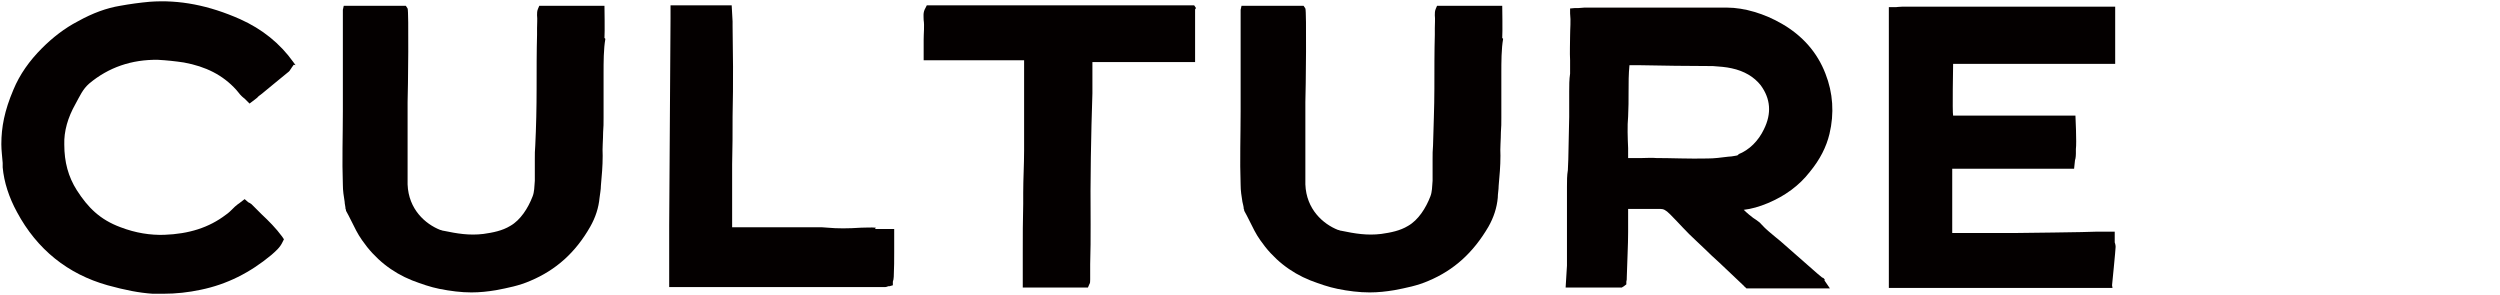 <?xml version="1.0" encoding="UTF-8"?>
<svg id="_レイヤー_1" data-name="レイヤー 1" xmlns="http://www.w3.org/2000/svg" viewBox="0 0 56 6.6">
  <defs>
    <style>
      .cls-1 {
        fill: #040000;
      }
    </style>
  </defs>
  <path class="cls-1" d="m6.58,1.45l-.05.07s-.01.02-.02.03c-.01.02-.03.05-.06.07-.18.15-.37.3-.56.46l-.05.04s-.06.04-.08.07h0s-.17.13-.17.13l-.11-.11s-.04-.03-.06-.05c-.03-.03-.06-.06-.08-.09-.02-.02-.03-.04-.05-.06-.3-.33-.68-.52-1.17-.61-.2-.03-.39-.05-.58-.06-.59-.01-1.11.17-1.54.53-.15.13-.21.28-.31.46-.17.3-.26.61-.25.91,0,.39.09.72.28,1.02.25.39.52.66.98.83.34.13.67.18.98.17.55-.02,1-.16,1.38-.45.06-.04.11-.09.16-.14.03-.03.06-.06.09-.08.01-.01.02-.02.04-.03l.13-.1.08.07s.07.03.1.07c.07.07.14.14.2.2.16.15.32.31.46.5l.04.06-.03.06c-.06.13-.16.21-.25.29h0c-.48.4-1,.66-1.58.78-.28.06-.56.09-.84.09-.08,0-.16,0-.24,0-.3-.02-.61-.08-1.01-.19-.89-.25-1.58-.8-2.03-1.64-.18-.33-.29-.67-.32-1,0-.03,0-.07,0-.1-.01-.14-.03-.28-.03-.42,0-.38.07-.75.27-1.22.14-.34.36-.65.64-.93.24-.24.51-.45.8-.6.34-.19.65-.3.95-.35.22-.04.44-.07.66-.09.67-.05,1.33.08,2.03.39.49.22.89.54,1.19.96l.05.07Z"/>
  <path class="cls-1" d="m13.56.87c-.04.23-.04.52-.04.77,0,.1,0,.2,0,.29,0,.11,0,.23,0,.34,0,.12,0,.25,0,.37,0,.11,0,.22-.01.32,0,.17-.02.35-.01.53,0,.23-.02.45-.04.67,0,.09-.02.18-.03.27-.02.22-.09.44-.21.65-.33.58-.77.97-1.34,1.21-.25.11-.51.16-.77.21-.18.03-.36.05-.55.05-.23,0-.47-.03-.72-.08-.2-.04-.4-.11-.61-.19-.45-.18-.83-.48-1.12-.9-.1-.14-.17-.29-.24-.43-.04-.08-.08-.16-.12-.23v-.02s-.01-.02-.01-.02c0-.05-.02-.11-.02-.16-.02-.12-.04-.25-.04-.38-.02-.55,0-1.11,0-1.65,0-.11,0-.23,0-.34,0-.23,0-.49,0-.76,0-.2,0-.44,0-.66,0-.13,0-.25,0-.37,0-.03,0-.07,0-.11,0,0,0-.02,0-.03l.02-.09h1.39l.04.06c.03.05.01,1.84,0,2.1,0,.1,0,.2,0,.31,0,.23,0,.47,0,.7,0,.27,0,.54,0,.83.02.56.4.89.73,1.02.02,0,.05.02.08.02.29.06.57.11.89.07.21-.03.42-.07.6-.18.23-.13.4-.4.5-.66.04-.1.04-.22.05-.35,0-.02,0-.05,0-.07,0-.07,0-.14,0-.2,0-.07,0-.14,0-.22,0-.1,0-.2.01-.3.02-.42.03-.85.03-1.27,0-.39,0-.87.01-1.21,0-.05,0-.1,0-.15,0-.1.01-.2,0-.29,0-.05,0-.09.02-.14l.03-.07h1.46s.01.6,0,.72Z"/>
  <path class="cls-1" d="m19.6,5.13h.43v.52h0c0,.17,0,.34-.01.55,0,.04-.01.08-.02.11,0,0,0,.02,0,.02v.06s-.07.02-.07.02c0,0-.01,0-.02,0-.02,0-.05.02-.08.02h-.04c-.17,0-.34,0-.51,0-.4,0-.79,0-1.19,0-.7,0-1.4,0-2.1,0-.19,0-.39,0-.58,0h0s-.02,0-.02,0c-.03,0-.06,0-.09,0,0,0-.01,0-.02,0h-.29s0-.3,0-.3v-.03c0-.07,0-.13,0-.2v-.85s.03-4.64.03-4.64c0-.02,0-.03,0-.05v-.24s.21,0,.21,0c.02,0,.03,0,.05,0,.06,0,.1,0,.16,0,.03,0,.07,0,.1,0,.17,0,.35,0,.52,0h.33s.02.35.02.36v.1c0,.3.01.61.01.91,0,.37,0,.75-.01,1.12,0,.35,0,.71-.01,1.07,0,.34,0,.69,0,1.03,0,.12,0,.25,0,.38,0,0,0,0,0,0,.26,0,.61,0,.95,0,.18,0,.36,0,.54,0,.13,0,.26,0,.39,0,.1,0,.18,0,.26.01.22.02.45.02.75,0,.11,0,.22-.01.33,0h0s0,0,0,0Z"/>
  <path class="cls-1" d="m26.77.21c0,.23,0,1.18,0,1.18h-.11c-.1,0-.24,0-.41,0-.55,0-1.41,0-1.78,0,0,.01,0,.02,0,.03,0,.1,0,.2,0,.29,0,.11,0,.27,0,.38-.03.91-.05,1.93-.04,2.94,0,.3,0,.6-.01.89,0,.11,0,.23,0,.34,0,.05,0,.08-.02.11l-.03.07h-1.46v-.11s0-.07,0-.1c0-.1,0-.19,0-.28,0-.09,0-.18,0-.28,0-.37,0-.75.01-1.1,0-.08,0-.16,0-.25,0-.31.02-.63.02-.95,0-.25,0-.51,0-.76,0-.15,0-.3,0-.45,0-.24,0-.49,0-.7,0-.03,0-.07,0-.11-.16,0-.77,0-1.26,0-.29,0-.53,0-.61,0h-.38v-.28s0-.06,0-.1c0-.04,0-.04,0-.08,0-.15.02-.31,0-.44h0c0-.08-.02-.17.04-.27l.03-.06h5.99l.04.06Z"/>
  <path class="cls-1" d="m33.67.87c-.04.23-.04.52-.04.77,0,.1,0,.2,0,.29,0,.11,0,.23,0,.34,0,.12,0,.25,0,.37,0,.11,0,.22-.01.32,0,.17-.02.35-.01.53,0,.23-.02.45-.04.67,0,.09-.02.18-.02.27-.02.22-.09.44-.21.65-.34.58-.77.97-1.34,1.21-.25.11-.51.16-.77.21-.18.03-.36.05-.55.05-.23,0-.48-.03-.72-.08-.2-.04-.4-.11-.61-.19-.45-.18-.83-.48-1.12-.9-.1-.14-.17-.29-.24-.43-.04-.08-.08-.16-.12-.23v-.02s-.01-.02-.01-.02c0-.05-.02-.11-.03-.16-.02-.12-.04-.25-.04-.38-.02-.55,0-1.11,0-1.65,0-.11,0-.23,0-.34,0-.23,0-.49,0-.76,0-.2,0-.44,0-.66,0-.13,0-.25,0-.37,0-.03,0-.07,0-.11,0,0,0-.02,0-.03l.02-.09h1.39l.04.06c.03.05.01,1.84,0,2.1v.31c0,.23,0,.47,0,.7,0,.27,0,.54,0,.83.02.56.4.89.73,1.02.02,0,.05.02.08.02.29.06.57.11.89.07.21-.03.42-.07.6-.18.23-.13.4-.4.5-.66.04-.1.04-.22.05-.35,0-.02,0-.05,0-.07,0-.07,0-.14,0-.2,0-.07,0-.14,0-.22,0-.1,0-.2.01-.3.01-.42.03-.85.03-1.27,0-.39,0-.87.01-1.21,0-.05,0-.1,0-.15,0-.1.01-.2,0-.29,0-.05,0-.09.02-.14l.03-.07h1.46s.01.6,0,.72Z"/>
  <path class="cls-1" d="m40.86,6.27l.13.19h-1.87l-.03-.03s-.02-.01-.02-.02c-.19-.18-.38-.36-.56-.53-.11-.1-.22-.2-.33-.31-.06-.06-.13-.12-.19-.18-.21-.19-.38-.39-.58-.59-.1-.1-.15-.12-.22-.12-.08,0-.3,0-.48,0-.08,0-.17,0-.24,0v.03c0,.08,0,.17,0,.25,0,.08,0,.16,0,.24,0,.3-.02.62-.03,1.01,0,.04,0,.07-.01.1,0,0,0,.02,0,.02v.04s-.04.03-.04.03c0,0-.02.02-.03.02l-.03.02h-1.26l.03-.49h0c0-.28,0-.56,0-.84,0-.18,0-.36,0-.54,0-.12,0-.25,0-.39,0-.13,0-.25.02-.37,0-.08.01-.16.01-.24.01-.32.01-.64.02-.95,0-.19,0-.38,0-.57,0-.13,0-.27.02-.4,0-.06,0-.13,0-.19v-.02s0-.06,0-.09c-.01-.18,0-.37,0-.54,0-.17.02-.34,0-.51v-.11s.11-.01.11-.01c.03,0,.06,0,.08,0,.05,0,.09-.01.13-.01h0c.15,0,.46,0,.81,0h2.38c.4,0,.85.14,1.23.36.47.27.8.65.98,1.12.17.43.2.89.09,1.35-.07.29-.21.57-.44.85-.24.31-.56.54-.94.7-.19.08-.37.13-.54.15.08.08.17.15.21.18.02.01.04.03.06.04.04.03.09.06.13.11.09.1.2.19.31.28.04.03.07.06.11.09.27.24.55.48.82.72l.12.1s0,0,.01,0c.02.01.04.03.05.06Zm-1.93-2.81c.26-.1.46-.31.58-.56.18-.36.15-.69-.07-.99-.15-.19-.37-.32-.65-.38-.13-.03-.28-.04-.42-.05-.56,0-1.13-.01-1.68-.02h-.15s-.03,0-.04,0c-.02.2-.02.4-.02.6,0,.18,0,.36-.01.55-.02.21-.01.48,0,.71,0,.08,0,.15,0,.22.1,0,.21,0,.32,0,.1,0,.2-.01.31,0,.34,0,.74.02,1.15.01.15,0,.3-.02.46-.04.05,0,.1-.01.16-.02.02,0,.05-.01.07-.02h.01Z"/>
  <path class="cls-1" d="m47.32,6.45h-.09c-.11,0-.2,0-.28,0-.06,0-.11,0-.17,0-.21,0-.43,0-.64,0-.32,0-.64,0-.96,0-.21,0-.42,0-.63,0-.17,0-.33,0-.5,0-.18,0-.36,0-.53,0-.23,0-.47,0-.7,0h-.17s-.03,0-.05,0h-.29v-.85h0v-.73c0-.31,0-.61,0-.91,0-.31,0-.63,0-.95,0-.27,0-.54,0-.81s0-.56,0-.84c0-.24,0-.49,0-.73V.16h.16s.09-.01.13-.01c0,0,.02,0,.03,0,.25,0,.5,0,.76,0,.19,0,.38,0,.57,0,.66,0,2.22,0,2.89,0,.18,0,.3,0,.32,0s.21,0,.21,0v.11s0,.42,0,.51v.66h-.44c-.13,0-.26,0-.38,0-.29,0-.57,0-.86,0h-.64c-.31,0-.62,0-.93,0-.09,0-.18,0-.27,0-.03,0-.08,0-.11,0,0,.03-.02,1.08,0,1.16.13,0,.3,0,.43,0,.06,0,.09,0,.15,0,.18,0,.36,0,.54,0h.11c.11,0,.22,0,.33,0,.12,0,.23,0,.35,0,.15,0,.3,0,.46,0h.37s.03.61.01.75c0,0,0,0,0,0h0s0,.06,0,.08v.02s0,.1-.02.15l-.02.19h-.4c-.08,0-.17,0-.25,0h-.81c-.41,0-.82,0-1.23,0-.01,0-.03,0-.04,0,0,.02,0,.04,0,.05,0,.34,0,.85,0,1.19v.08s0,.05,0,.07c0,.03,0,.05,0,.05,0,0,.02,0,.06,0,.48,0,.89,0,1.3,0,.06,0,1.76-.02,1.85-.03.06,0,.12,0,.18,0h0s.04,0,.06,0h.19v.24s.02.05.02.1c0,.06-.08.86-.08.86Z"/>
</svg>